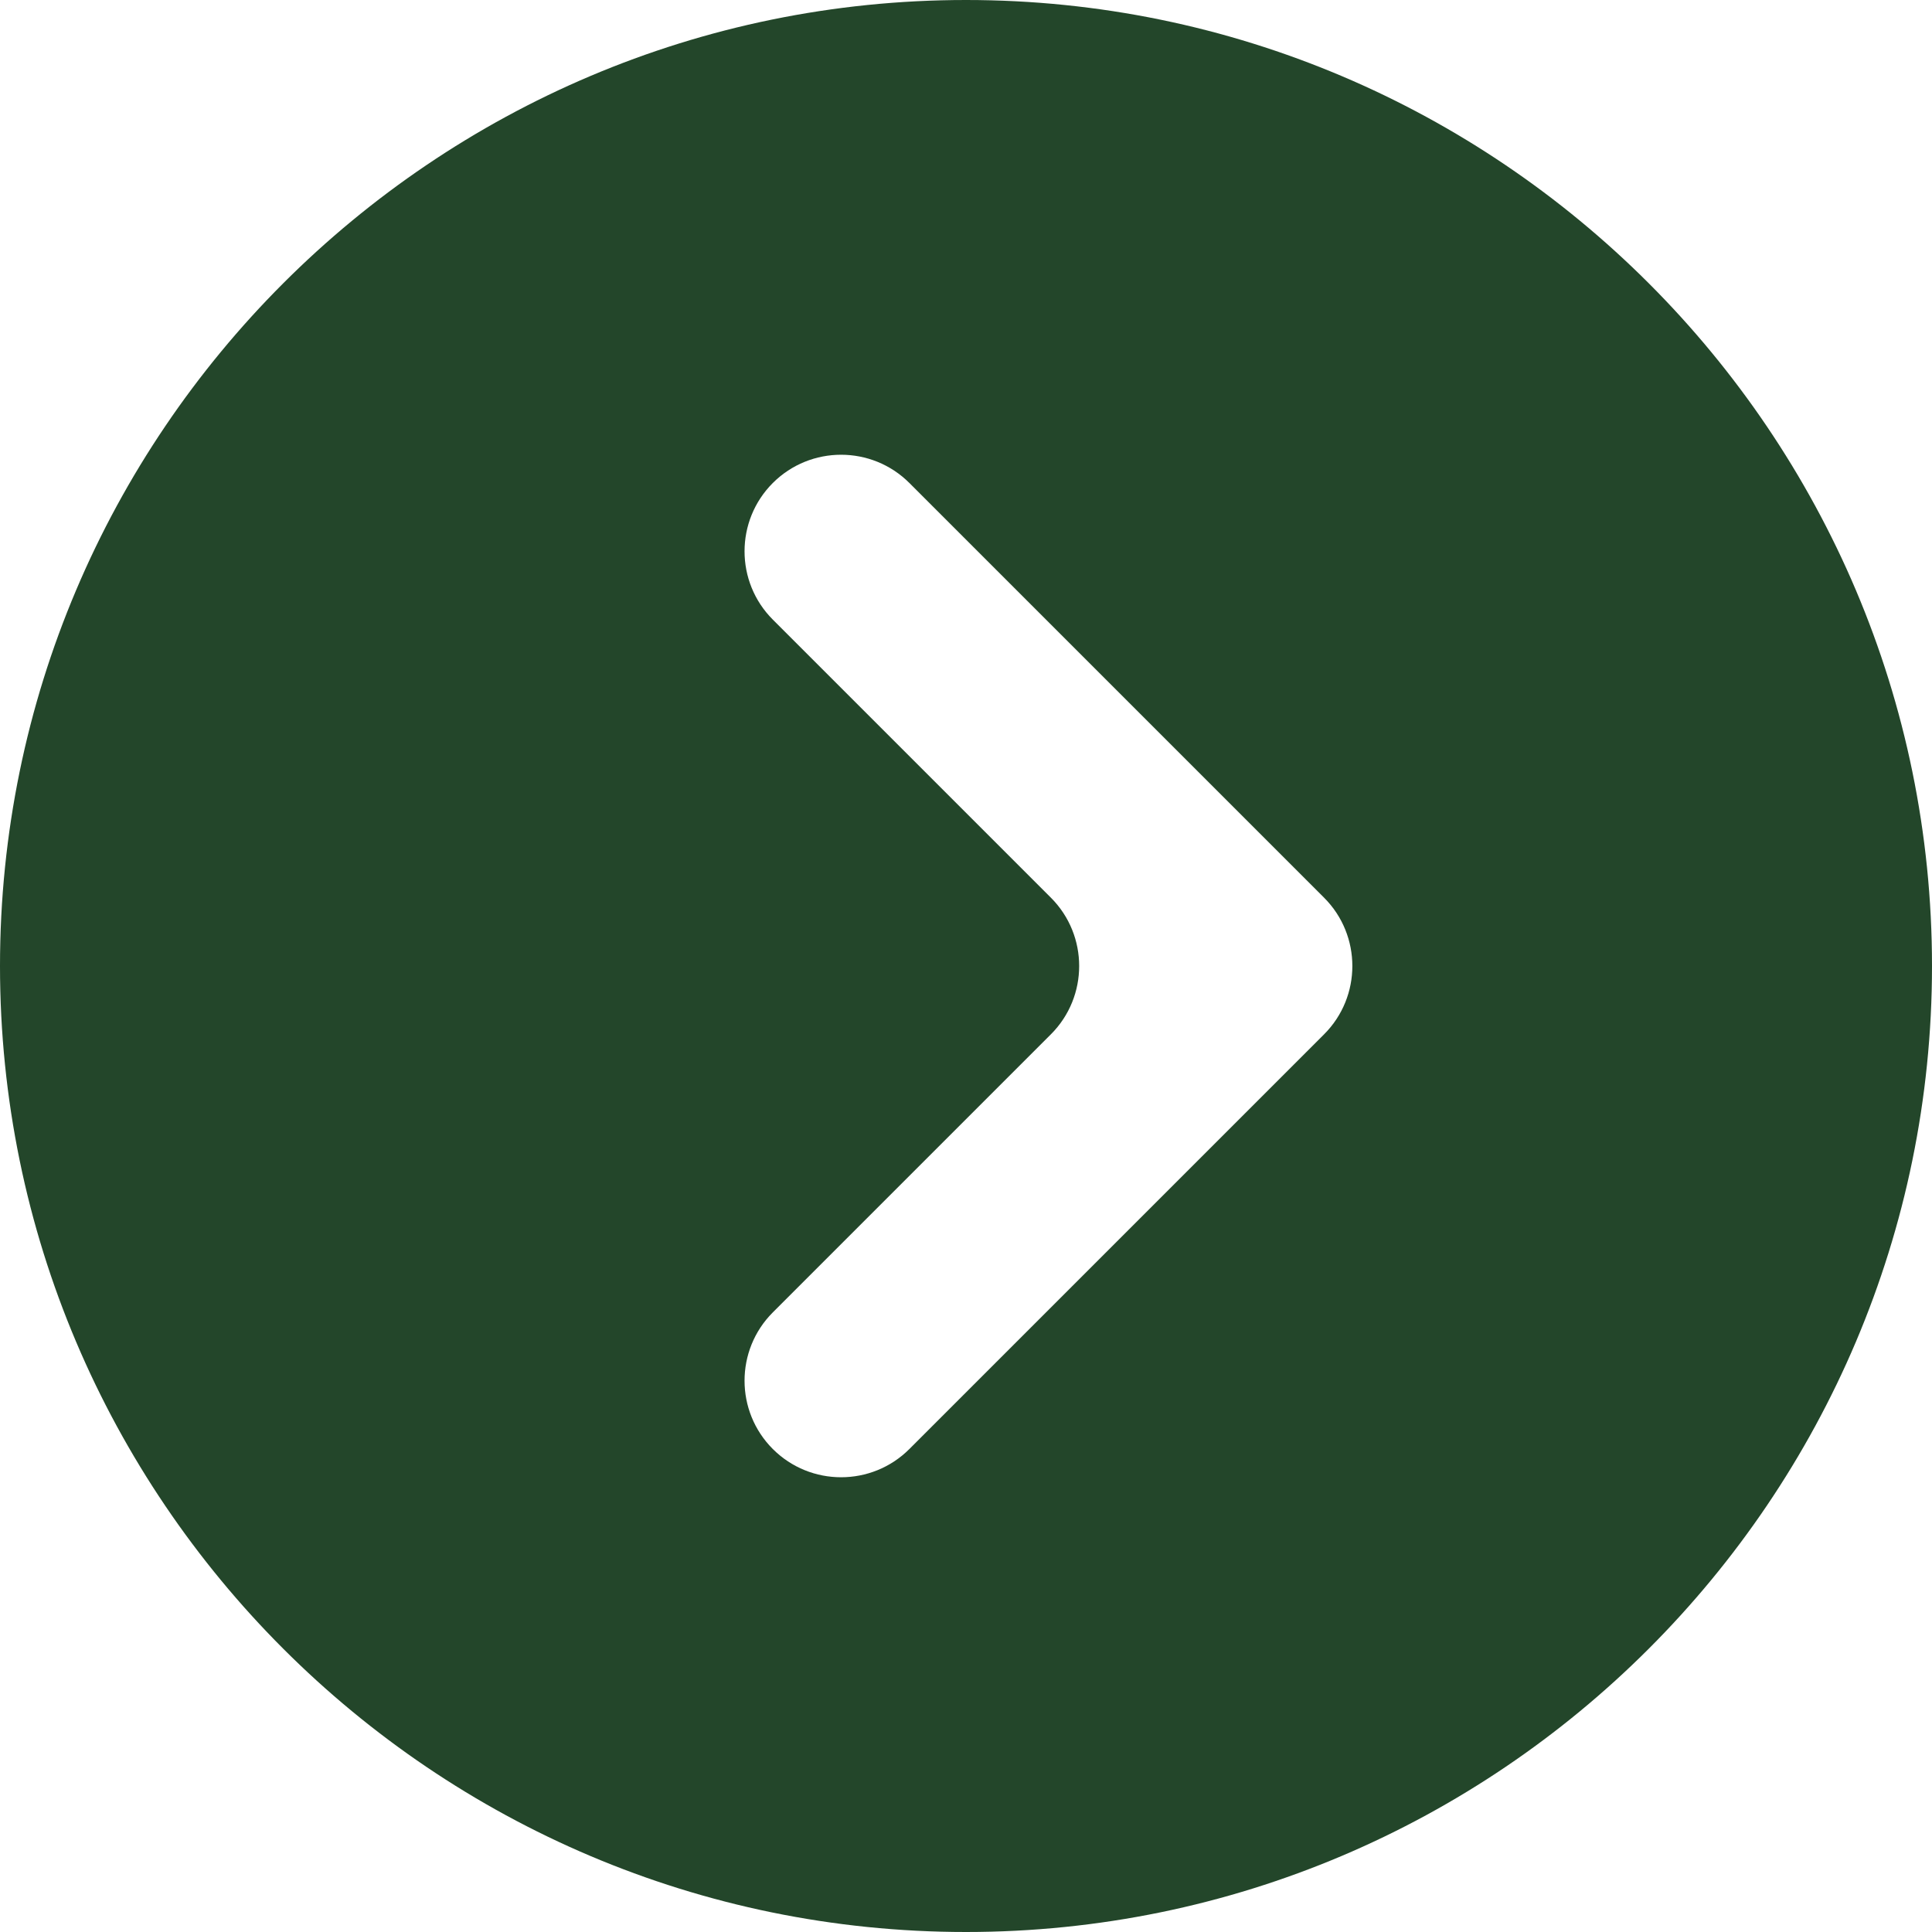 <?xml version="1.0" encoding="UTF-8"?> <svg xmlns="http://www.w3.org/2000/svg" width="20" height="20" viewBox="0 0 20 20" fill="none"><path d="M10 0C4.486 0 0 4.486 0 10C0 15.514 4.486 20 10 20C15.514 20 20 15.514 20 10C20 4.486 15.514 0 10 0ZM9.414 15C9.024 15.39 8.39 15.39 8 15V15C7.61 14.61 7.61 13.976 8 13.586L10.879 10.707C11.269 10.317 11.269 9.683 10.879 9.293L8 6.414C7.61 6.024 7.61 5.39 8 5V5C8.39 4.61 9.024 4.61 9.414 5L13.707 9.293C14.097 9.683 14.097 10.317 13.707 10.707L9.414 15Z" fill="#23462A"></path></svg> 
